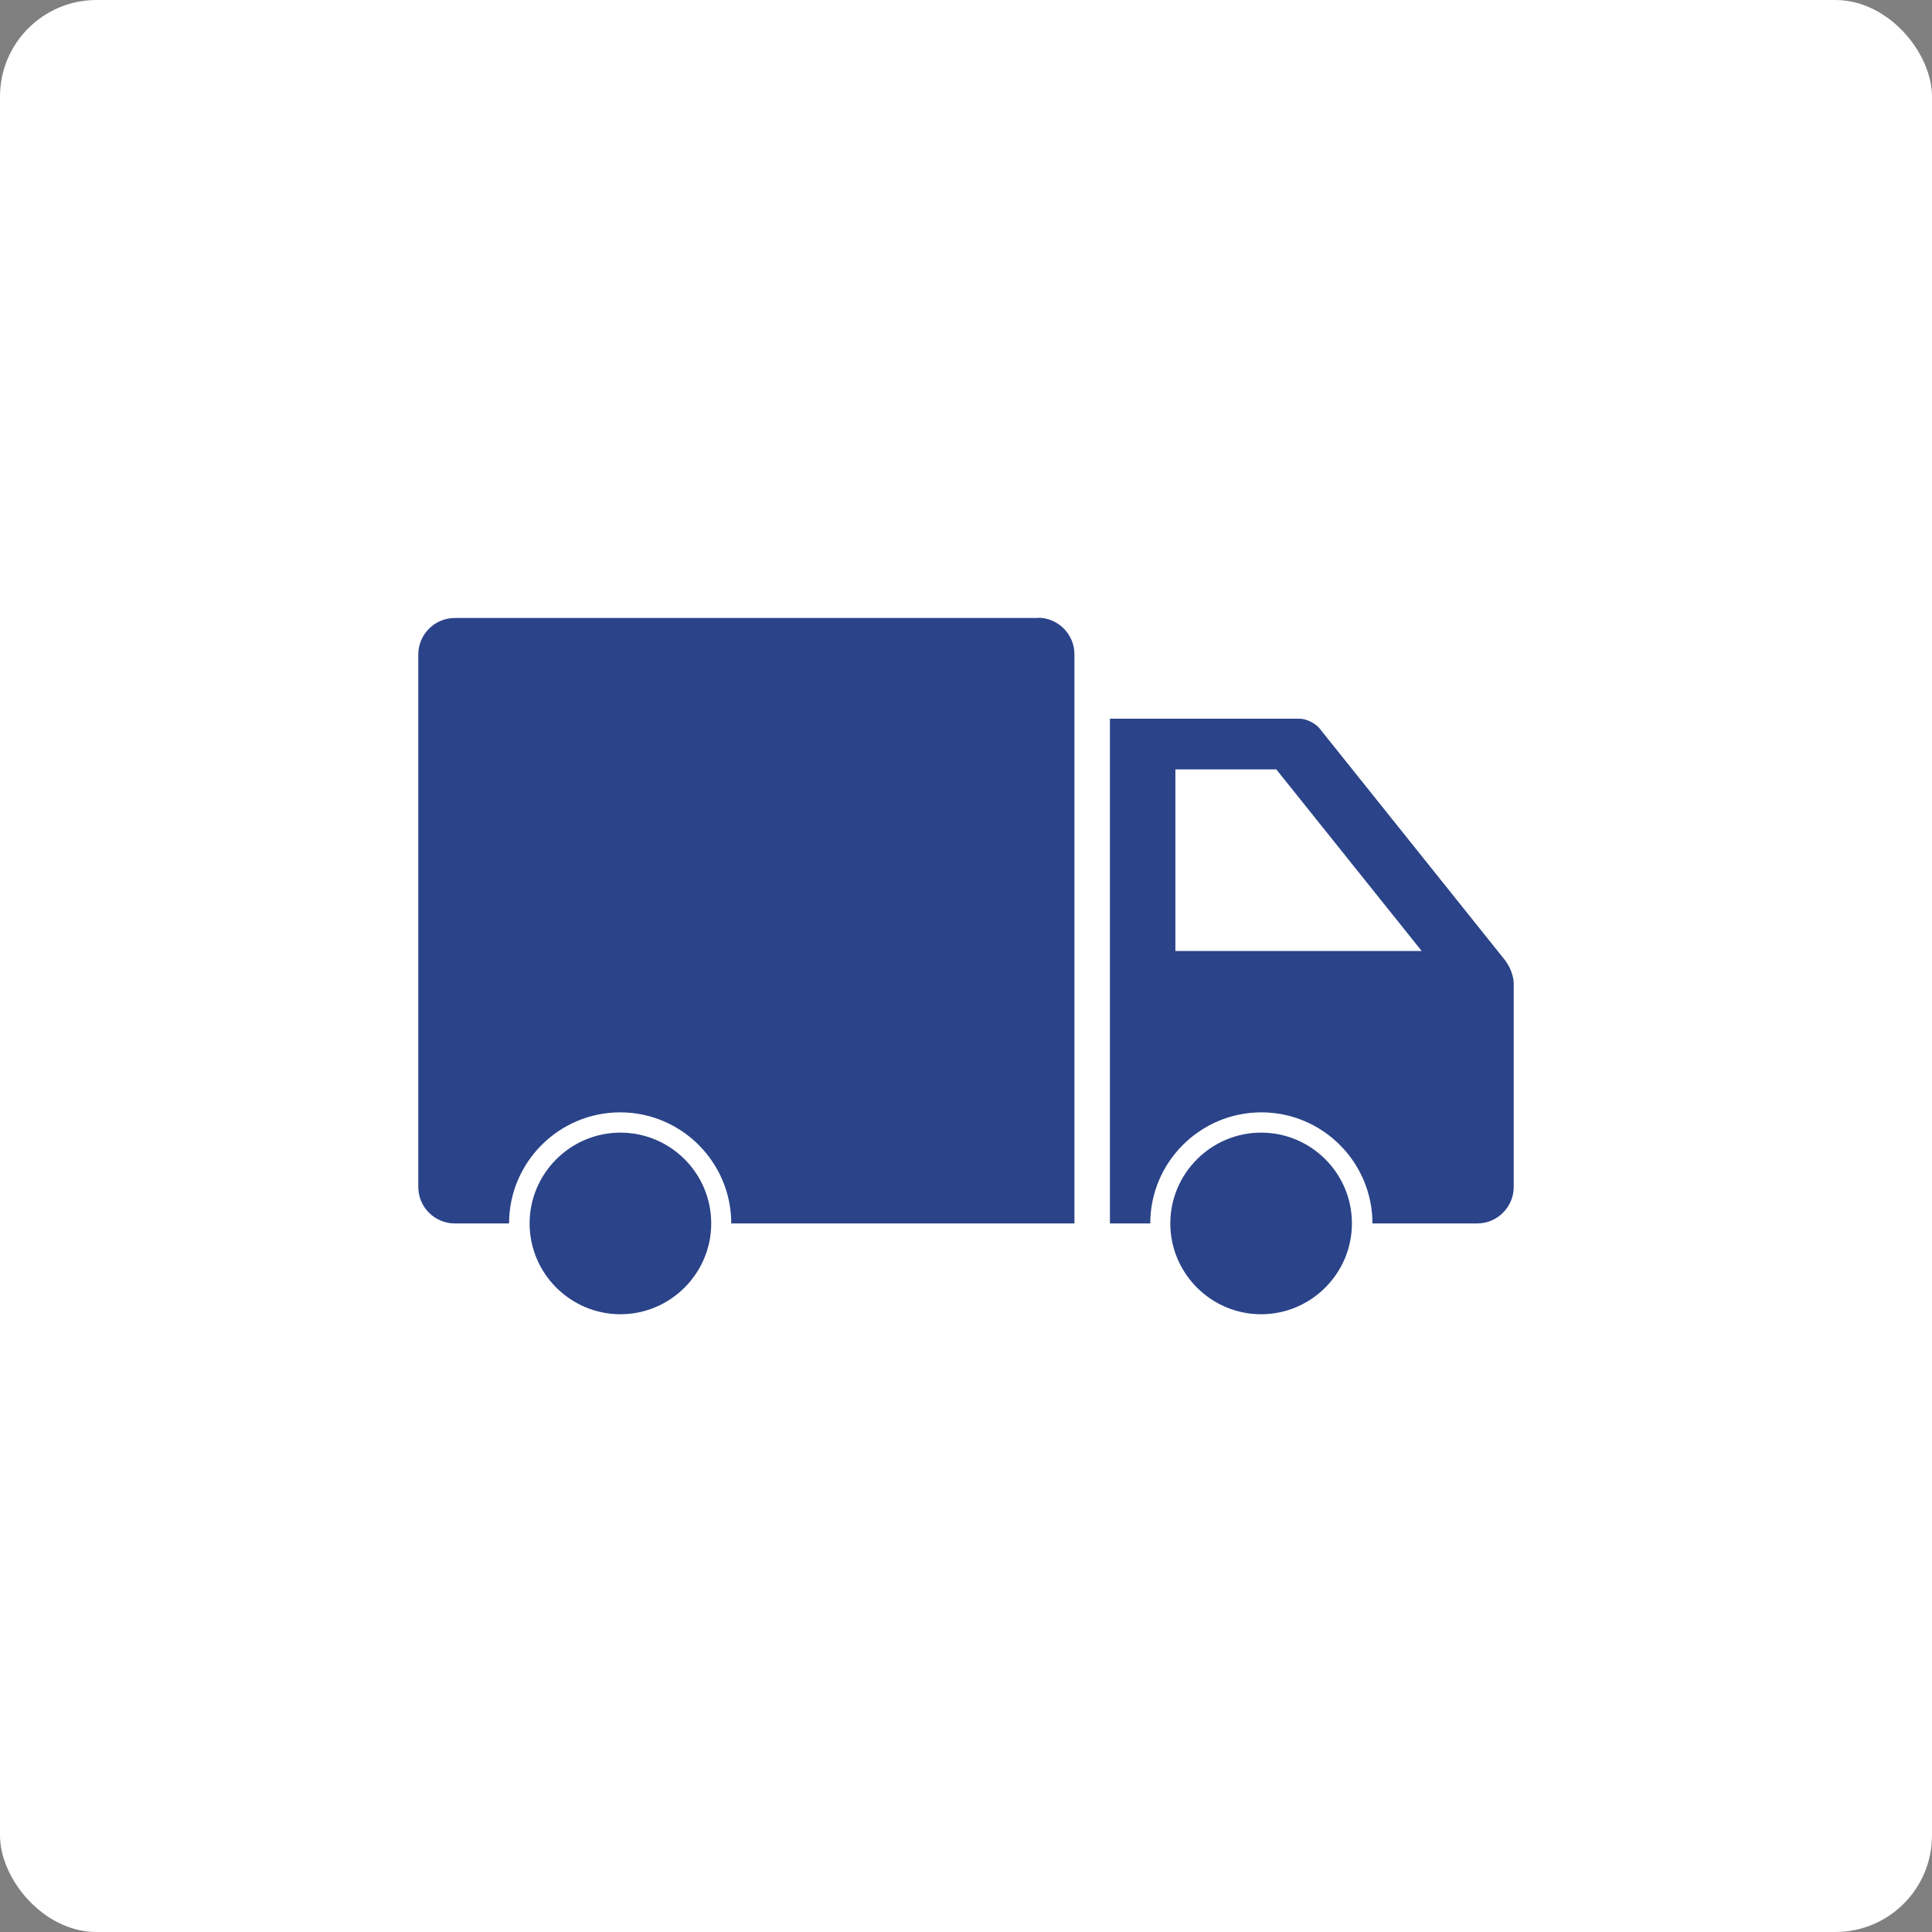 <svg version="1.2" baseProfile="tiny-ps" xmlns="http://www.w3.org/2000/svg" viewBox="0 0 80 80" width="80" height="80">
	<rect x="0" y="0" width="80" height="80" fill="#808080" stroke="none"/>
	<title>noun-truck-1009383-2B438A-svg</title>
	<style>
		tspan { white-space:pre }
		.s0 { fill: #ffffff } 
		.s1 { fill: #2a4389 } 
	</style>
	<g id="Layer">
		<path id="Layer" class="s0" d="m4 0h72c2.21 0 4 2.21 4 4v72c0 2.21-1.79 4-4 4h-72c-2.21 0-4-2.21-4-4v-72c0-2.21 1.79-4 4-4z" />
		<path id="Layer" class="s1" d="m42.98 25.58c0.83 0 1.51 0.68 1.51 1.51v23.57h-14.21c0-2.53-2.06-4.6-4.6-4.6c-2.53 0-4.6 2.06-4.6 4.6h-2.25c-0.83 0-1.51-0.68-1.51-1.51v-22.05c0-0.83 0.68-1.51 1.51-1.51h24.14l0 0z" />
		<path id="Layer" fill-rule="evenodd" class="s1" d="m62.36 39.82c0.17 0.22 0.32 0.62 0.32 0.9v8.43c0 0.83-0.68 1.51-1.51 1.51h-4.34c0-2.53-2.06-4.6-4.6-4.6c-2.53 0-4.6 2.06-4.6 4.6h-1.67v-20.9h7.85c0.28 0 0.64 0.18 0.82 0.39l7.73 9.66l0 0zm-3.49-0.44l-6.02-7.52h-4.18v7.52h10.2z" />
		<path id="Layer" class="s1" d="m25.69 46.9c2.07 0 3.76 1.68 3.76 3.76c0 2.07-1.69 3.76-3.76 3.76c-2.07 0-3.76-1.69-3.76-3.76c0-2.07 1.69-3.76 3.76-3.76v0z" />
		<path id="Layer" class="s1" d="m52.22 46.9c2.07 0 3.76 1.68 3.76 3.76c0 2.07-1.69 3.76-3.76 3.76c-2.07 0-3.76-1.69-3.76-3.76c0-2.07 1.69-3.76 3.76-3.76v0z" />
	</g>
</svg>